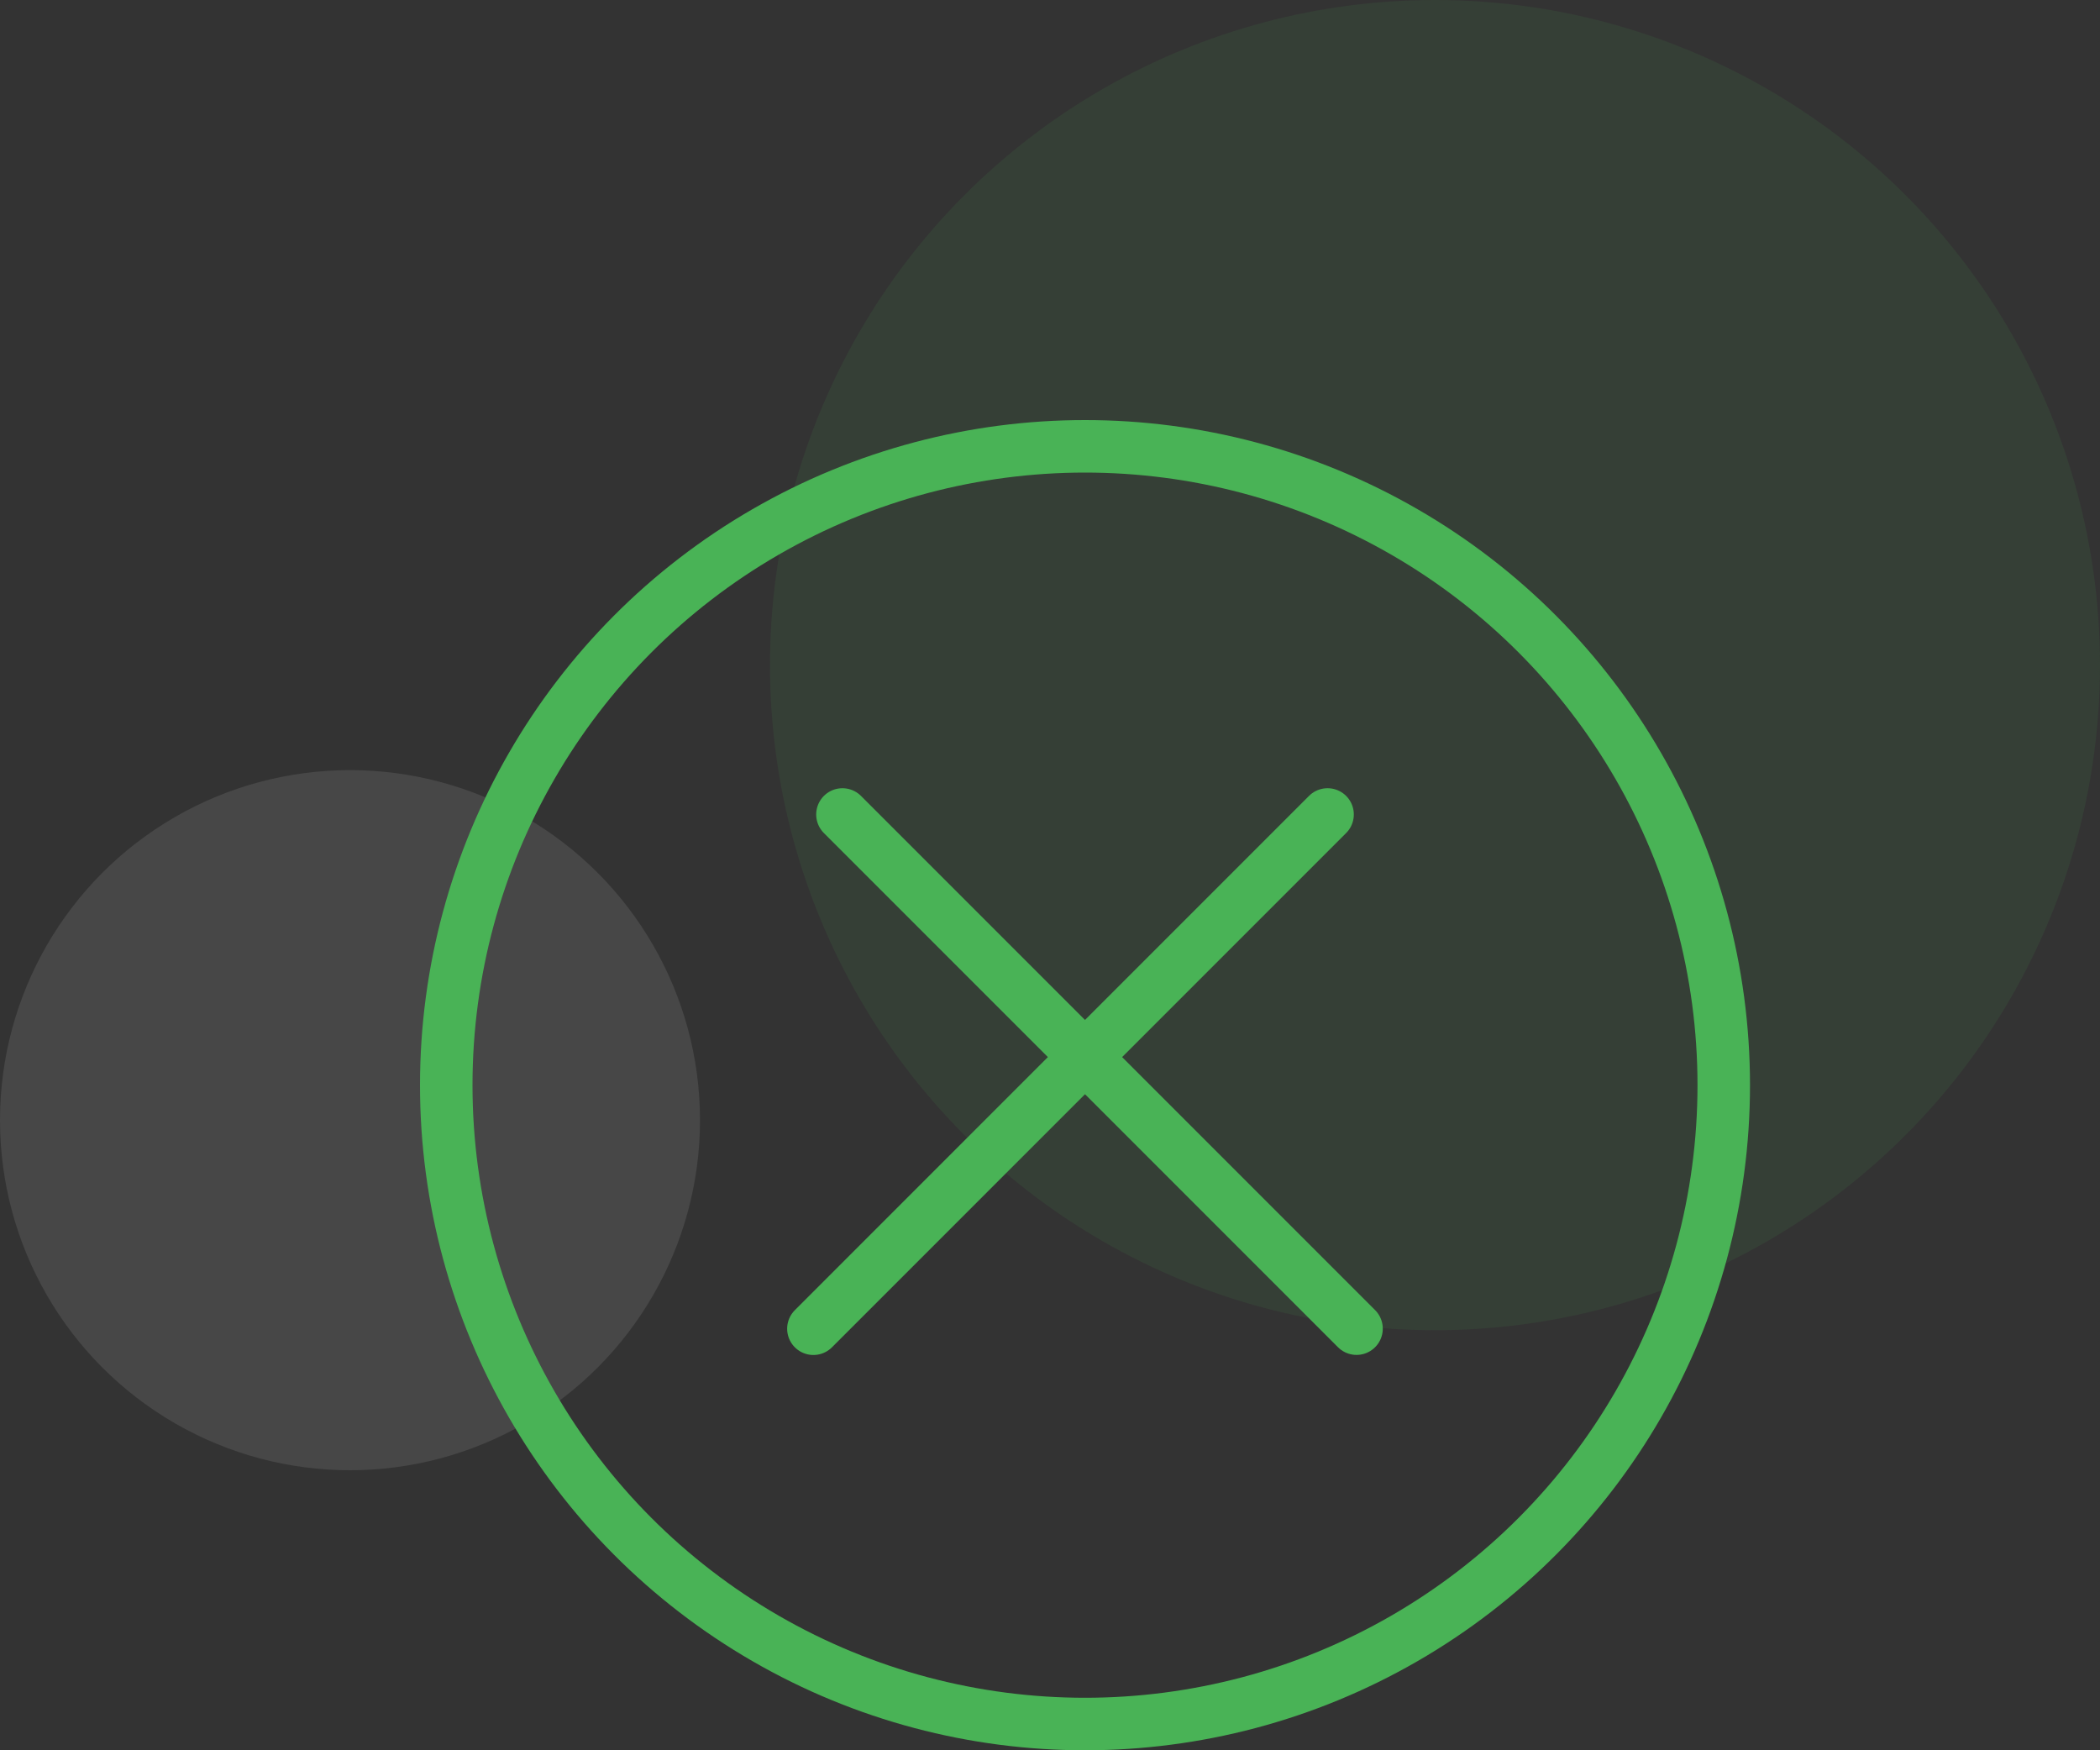 <svg width="120" height="100" viewBox="0 0 120 100" fill="none" xmlns="http://www.w3.org/2000/svg">
<rect x="0" y="0" width="120" height="100" fill="#333333" stroke="none"/>
<circle opacity="0.1" cx="82" cy="38" r="38" fill="#49B356"/>
<circle opacity="0.1" cx="20" cy="64" r="20" fill="white"/>
<circle cx="62" cy="62" r="36.5" stroke="#49B356" stroke-width="3"/>
<line x1="75.861" y1="46.534" x2="46.48" y2="75.916" stroke="#49B356" stroke-width="3" stroke-linecap="round"/>
<line x1="1.5" y1="-1.5" x2="43.052" y2="-1.5" transform="matrix(0.707 0.707 0.707 -0.707 48.139 44.413)" stroke="#49B356" stroke-width="3" stroke-linecap="round"/>
</svg>
